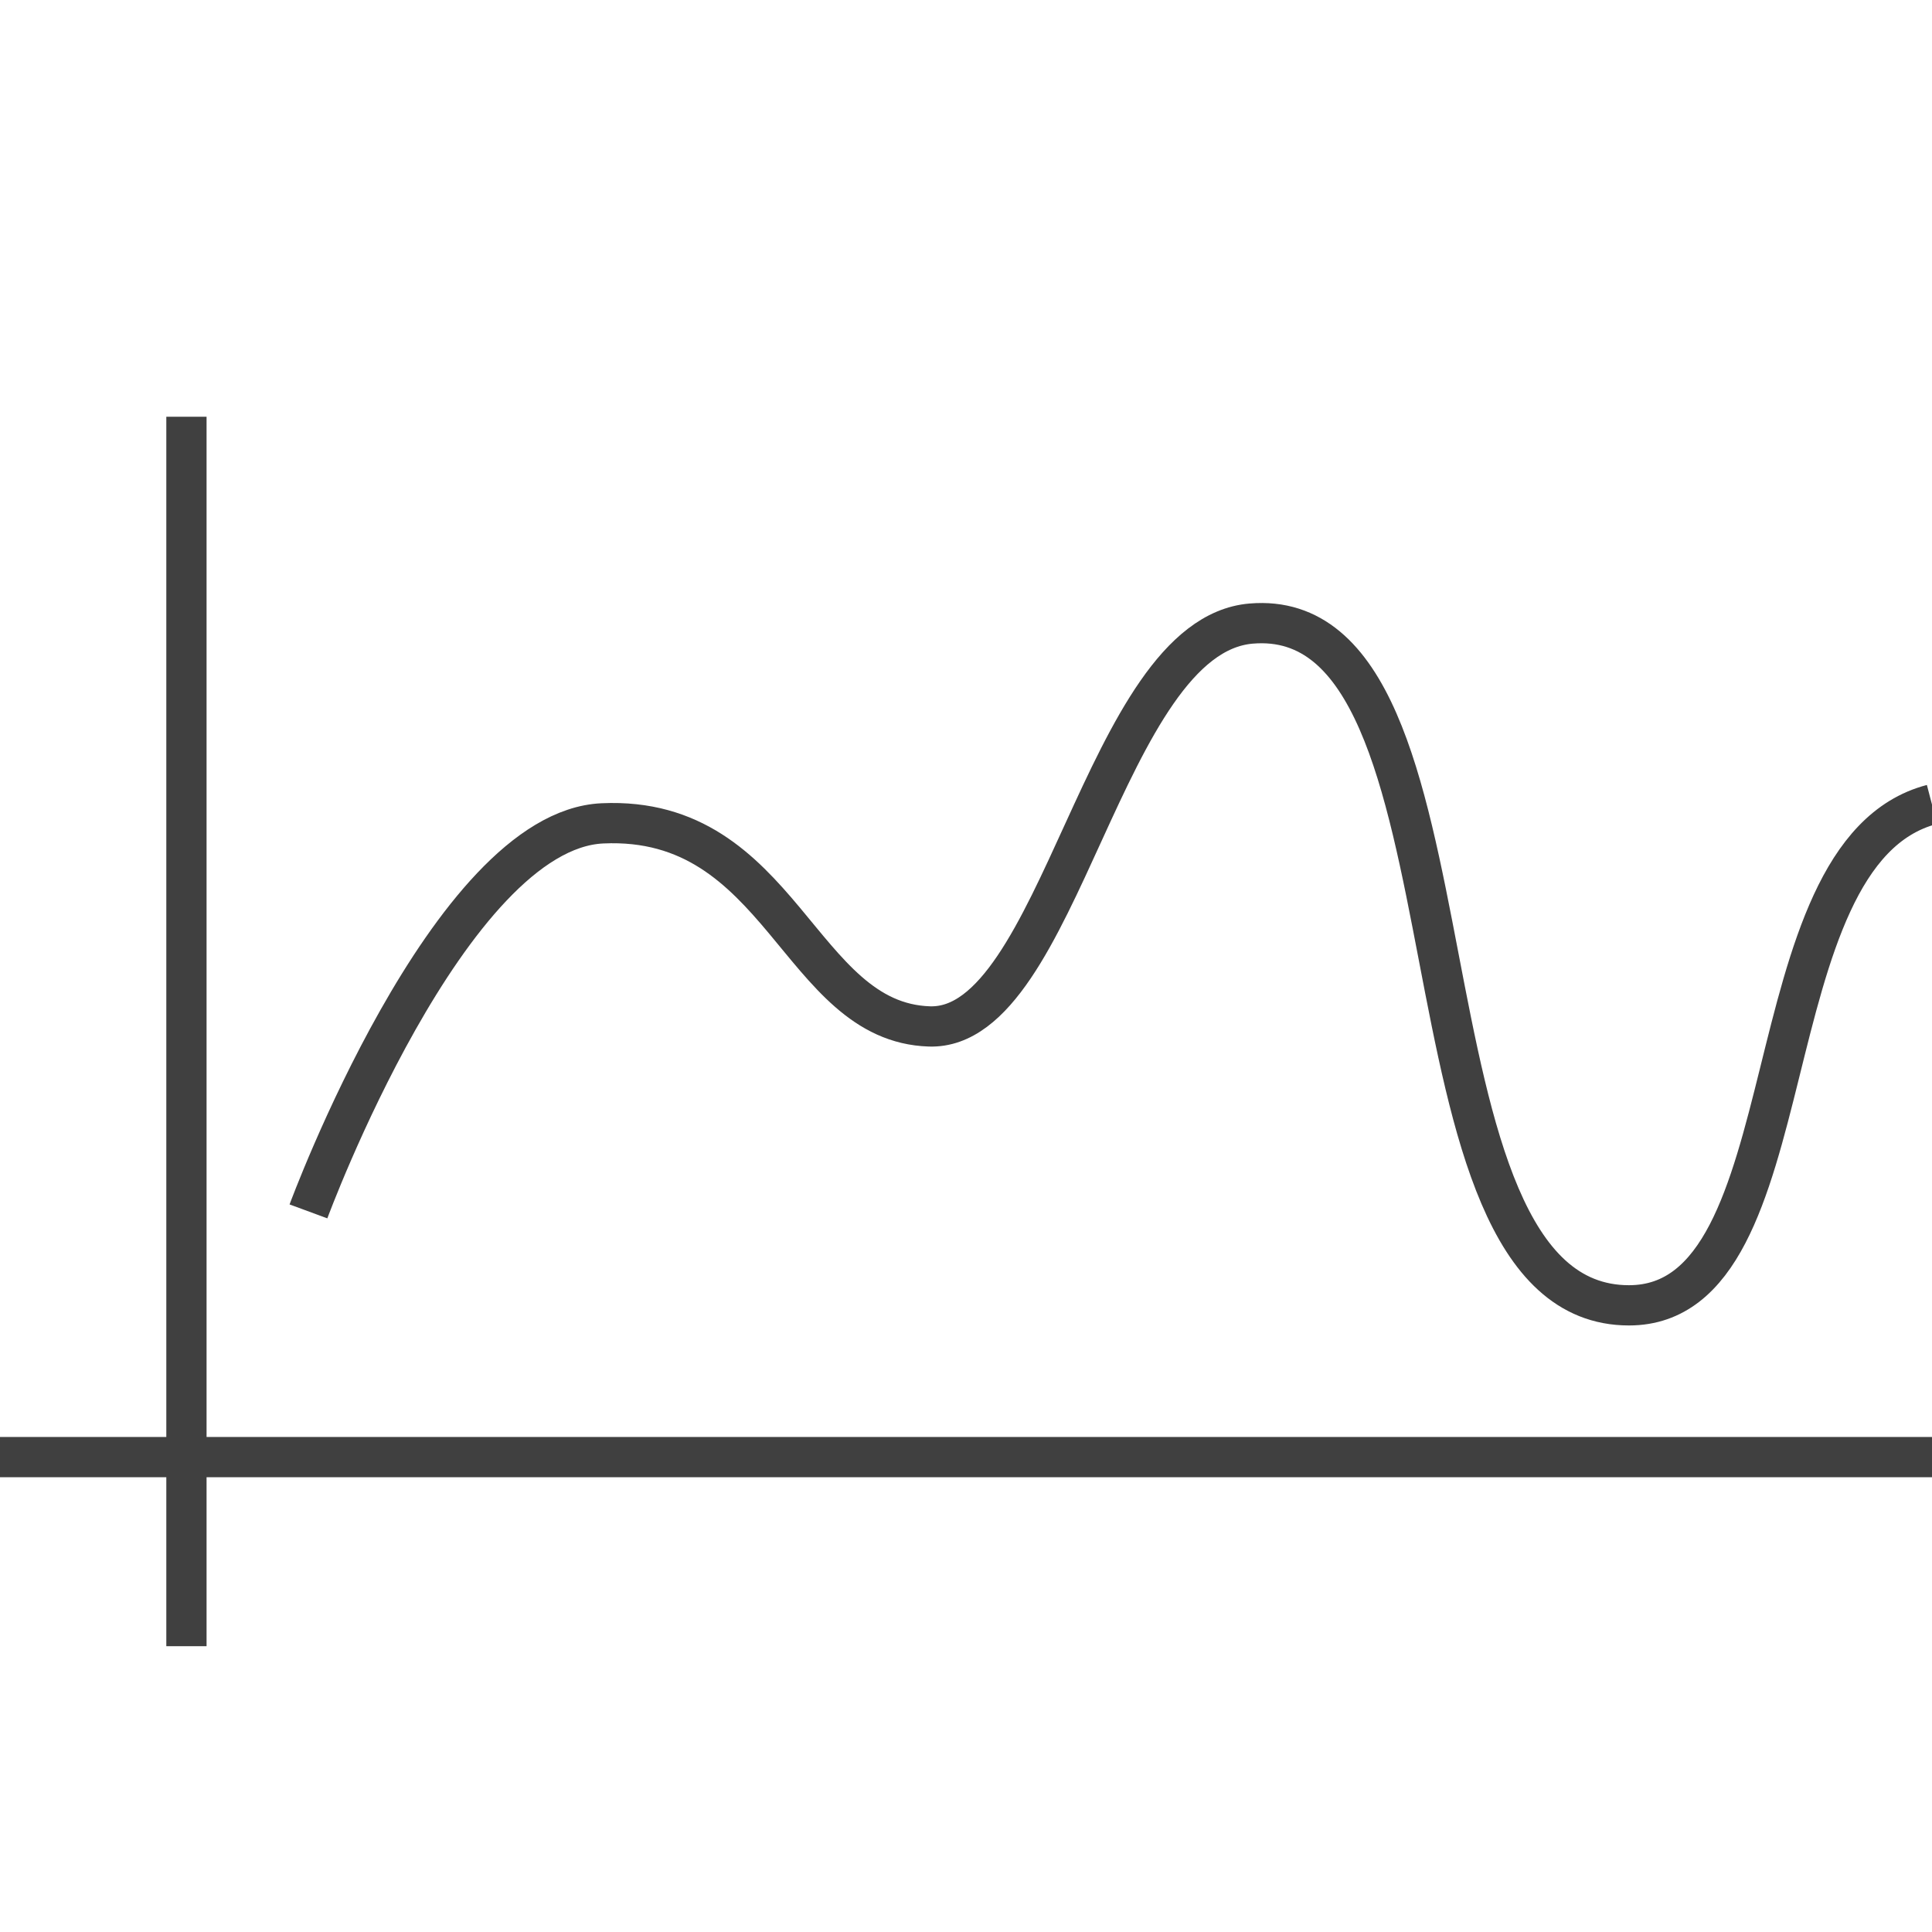 <svg id="Layer_1" data-name="Layer 1" xmlns="http://www.w3.org/2000/svg" viewBox="0 0 72 72"><defs><style>.cls-1{fill:none;stroke:#404040;stroke-miterlimit:10;stroke-width:1.5px}</style></defs><path id="Line_373" data-name="Line 373" class="cls-1" d="M6.948 15.531v45.818"/><path id="Line_374" data-name="Line 374" class="cls-1" d="M72 54.302H0"/><path id="Path_1463" data-name="Path 1463" class="cls-1" d="M11.495 45.145s5.237-14.2 10.956-14.461c6.692-.307 7.308 7.414 12.187 7.568S41.113 23.704 46.626 23.239c9.062-.766 4.88 25.407 14.081 25.407 6.831 0 4.369-16.859 11.292-18.667"/></svg>